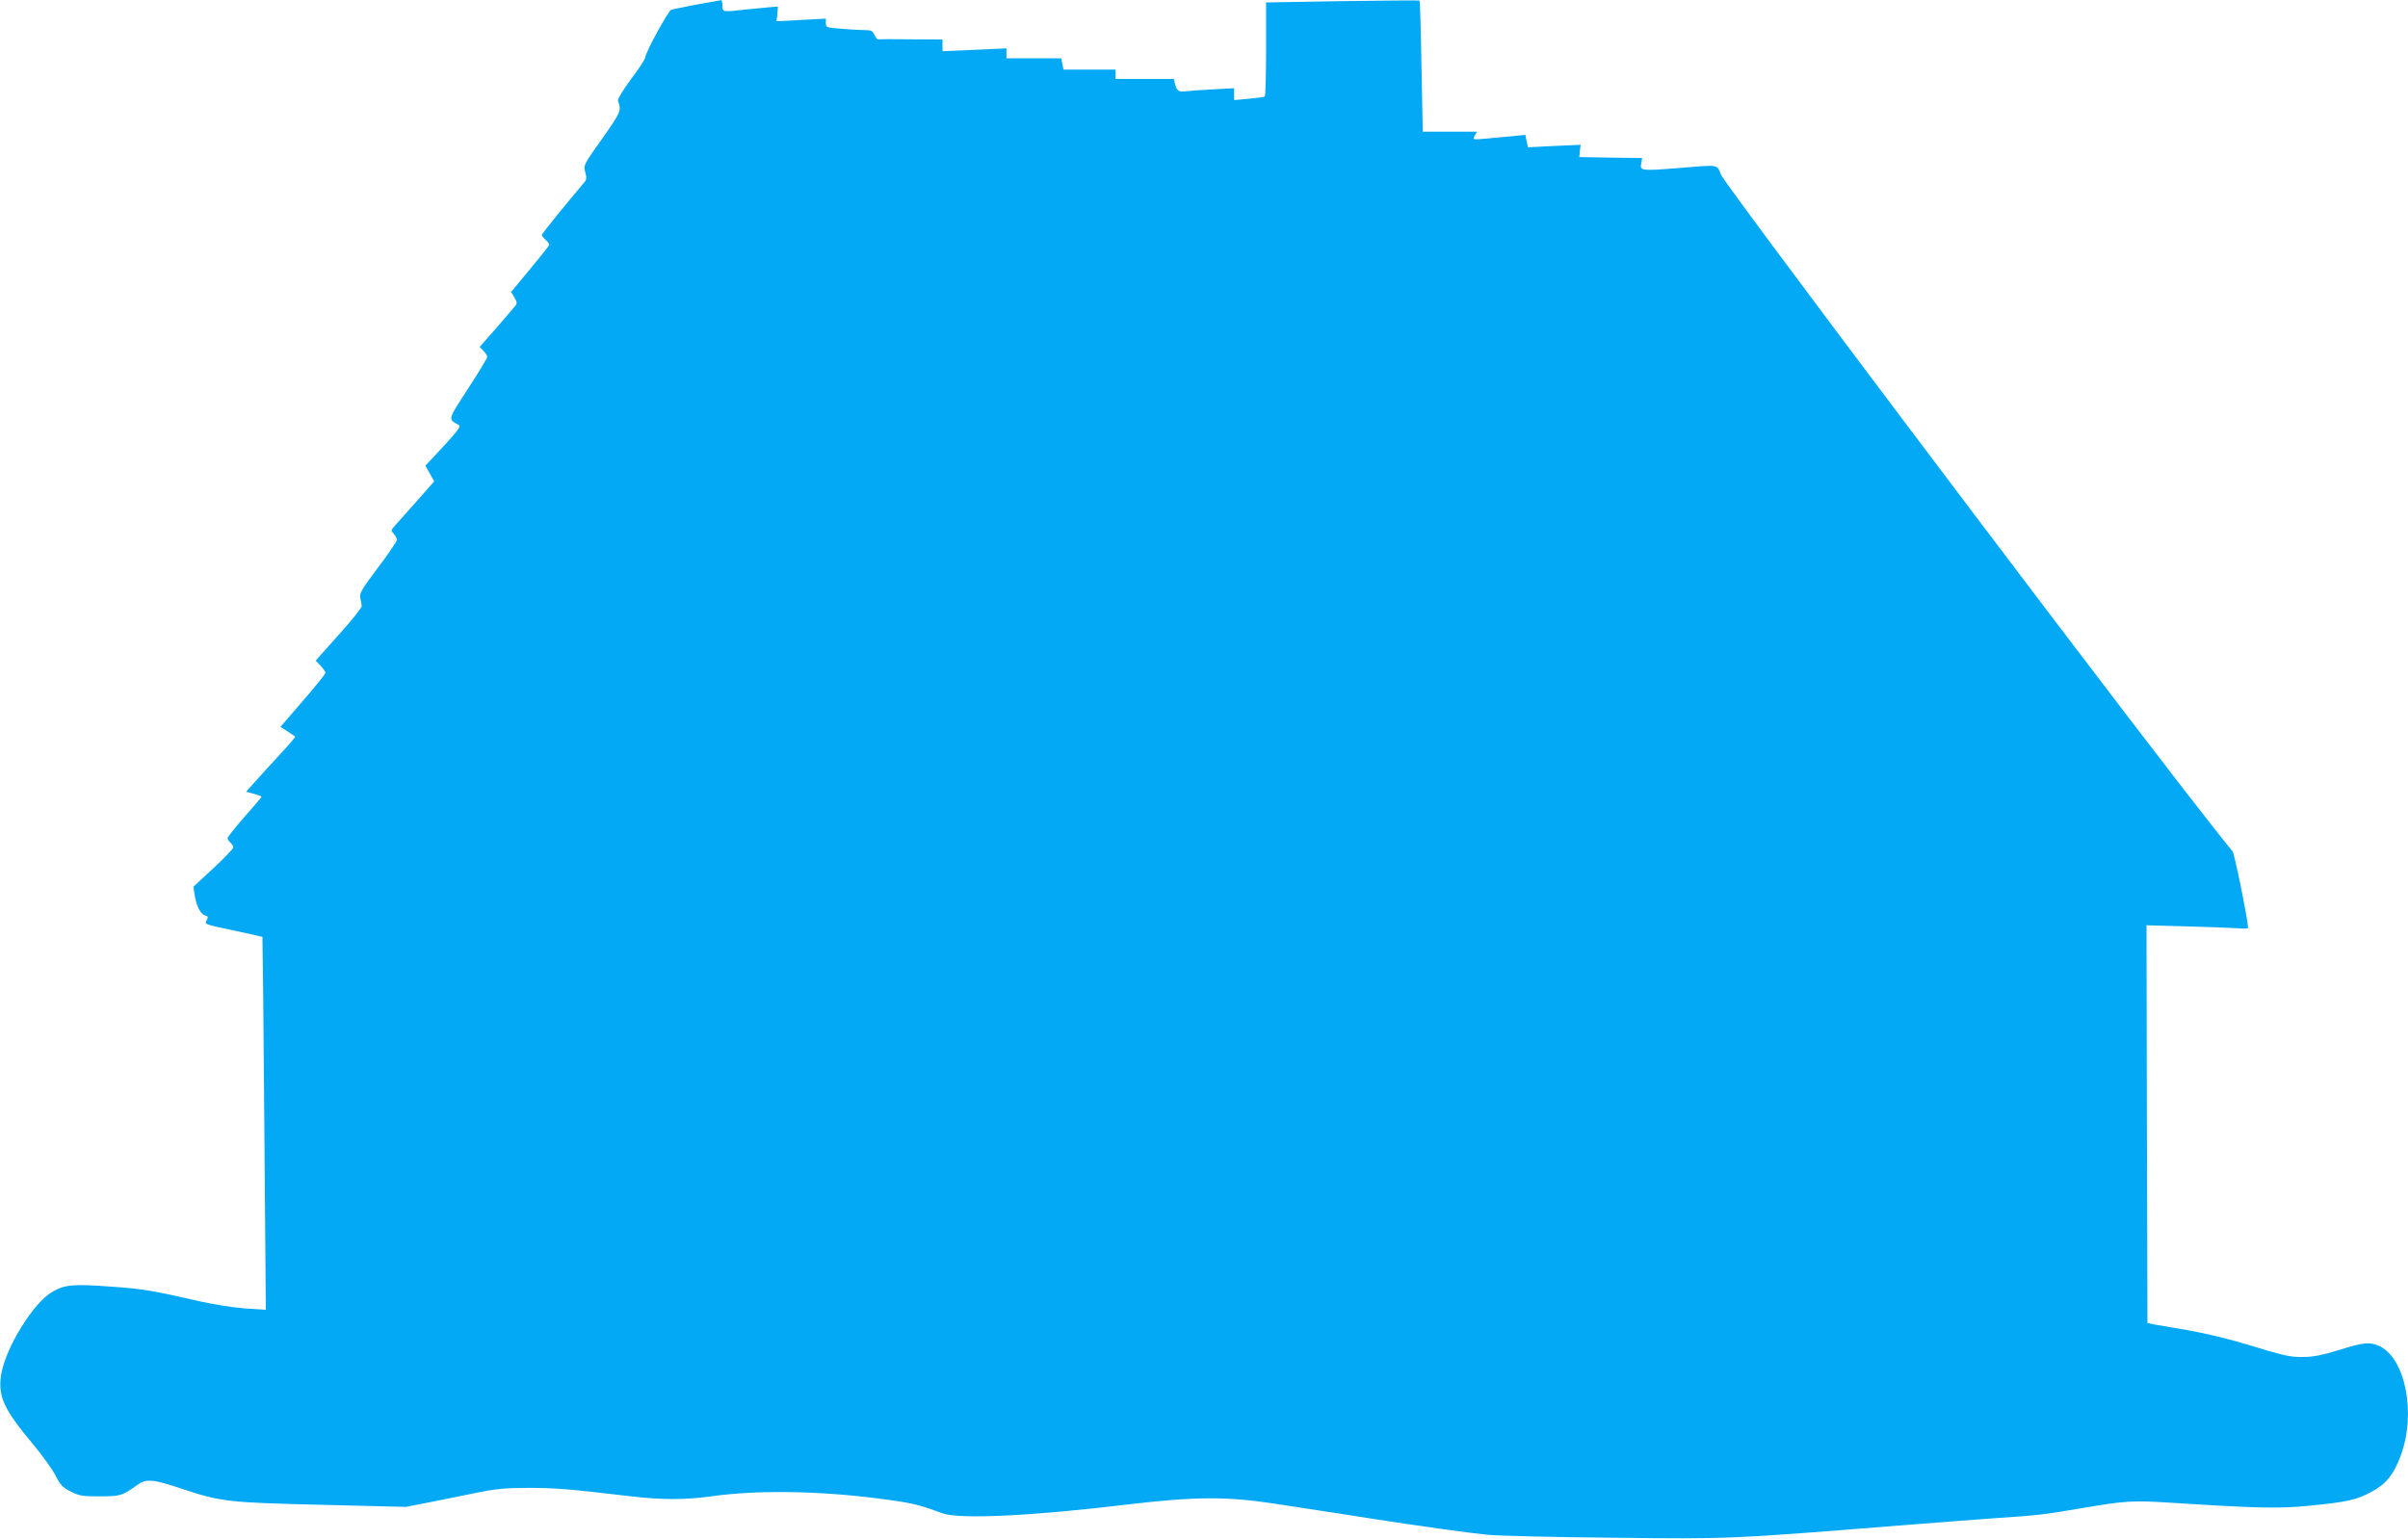 <?xml version="1.0" standalone="no"?>
<!DOCTYPE svg PUBLIC "-//W3C//DTD SVG 20010904//EN"
 "http://www.w3.org/TR/2001/REC-SVG-20010904/DTD/svg10.dtd">
<svg version="1.0" xmlns="http://www.w3.org/2000/svg"
 width="1280pt" height="818pt" viewBox="0 0 1280 818"
 preserveAspectRatio="xMidYMid meet">
<g transform="translate(0,818) scale(0.1,-0.1)"
fill="#03a9f4" stroke="none">
<path d="M3704 8156 c-66 -13 -128 -25 -136 -28 -17 -7 -138 -229 -138 -253 0
-8 -34 -61 -76 -116 -44 -60 -73 -108 -69 -116 19 -51 16 -58 -84 -200 -99
-139 -100 -141 -90 -178 8 -29 7 -40 -4 -53 -100 -118 -227 -275 -227 -281 0
-4 9 -16 20 -26 11 -10 20 -21 20 -26 0 -4 -46 -62 -102 -129 l-101 -122 17
-29 c15 -25 16 -33 4 -46 -7 -9 -52 -62 -100 -117 l-88 -100 20 -21 c11 -12
20 -26 20 -33 0 -6 -46 -82 -102 -168 -110 -170 -108 -160 -49 -194 12 -6 -7
-32 -81 -112 l-97 -104 24 -42 23 -41 -95 -108 c-53 -59 -105 -118 -116 -130
-19 -21 -19 -24 -4 -41 10 -10 17 -25 17 -32 0 -7 -45 -74 -101 -148 -86 -114
-100 -138 -94 -161 3 -14 7 -33 8 -42 1 -9 -54 -78 -122 -153 l-123 -138 26
-27 c14 -15 26 -32 26 -38 0 -6 -54 -73 -120 -149 l-119 -138 37 -24 c20 -14
39 -27 41 -28 2 -2 -36 -47 -85 -99 -49 -53 -108 -118 -132 -145 l-44 -49 41
-11 c23 -6 41 -13 41 -16 0 -3 -40 -50 -90 -106 -49 -56 -90 -107 -90 -114 0
-6 7 -17 15 -24 8 -7 15 -18 15 -25 0 -7 -48 -57 -106 -111 l-106 -98 7 -45
c9 -58 31 -102 56 -108 15 -4 17 -9 8 -24 -12 -24 -19 -21 154 -58 76 -16 140
-31 142 -32 1 -2 6 -449 10 -993 l8 -989 -109 7 c-60 4 -167 21 -239 37 -252
58 -303 67 -476 79 -198 15 -245 11 -311 -28 -100 -57 -246 -293 -271 -435
-20 -118 11 -187 167 -373 50 -60 105 -136 121 -168 25 -50 38 -64 80 -85 44
-23 62 -26 155 -26 111 0 119 3 199 60 48 35 83 32 238 -20 209 -69 243 -73
744 -85 l446 -11 129 25 c71 14 184 37 252 51 99 20 152 25 272 25 139 0 217
-6 545 -45 161 -19 289 -19 425 0 240 34 564 30 885 -11 180 -23 215 -31 344
-79 91 -33 475 -15 996 48 346 41 519 42 770 3 360 -55 433 -66 525 -81 210
-33 511 -75 605 -84 55 -6 357 -13 670 -16 623 -7 621 -7 1520 65 209 16 445
35 525 40 211 14 246 18 445 52 237 40 269 42 475 29 456 -29 576 -32 733 -16
205 20 253 31 333 74 77 41 117 91 154 189 86 227 26 527 -117 588 -49 21 -81
17 -210 -23 -87 -27 -137 -37 -188 -37 -75 -1 -95 4 -313 70 -79 24 -210 56
-290 70 -81 14 -165 29 -187 32 l-40 8 -3 1057 -2 1058 217 -6 c120 -3 242 -8
271 -10 28 -3 52 -2 52 2 -2 48 -73 400 -83 408 -7 6 -128 159 -268 340 -696
900 -2426 3199 -2450 3255 -25 58 -4 55 -234 36 -189 -15 -199 -14 -191 25 l5
29 -167 2 -167 3 3 33 4 32 -140 -6 -140 -7 -7 33 -7 33 -69 -7 c-38 -3 -101
-9 -140 -13 -71 -6 -71 -6 -60 15 l12 22 -144 0 -144 0 -7 347 c-3 191 -8 348
-10 350 -2 2 -186 0 -410 -3 l-406 -7 0 -248 c0 -136 -3 -250 -7 -252 -5 -3
-43 -8 -85 -12 l-78 -7 0 31 0 32 -112 -6 c-62 -3 -126 -8 -143 -10 -37 -6
-50 2 -59 38 l-6 27 -155 0 -155 0 0 25 0 25 -139 0 -138 0 -6 30 -6 30 -146
0 -145 0 0 26 0 27 -170 -8 -170 -7 0 31 0 31 -167 1 c-93 1 -171 1 -176 0 -4
-1 -13 10 -19 24 -9 21 -18 25 -52 25 -23 0 -78 3 -123 7 -79 6 -83 7 -83 30
l0 24 -131 -7 -131 -7 4 39 3 39 -40 -3 c-22 -2 -78 -7 -125 -12 -130 -15
-130 -15 -130 20 0 17 -3 30 -7 29 -5 -1 -62 -11 -129 -23z"/>
</g>
</svg>
